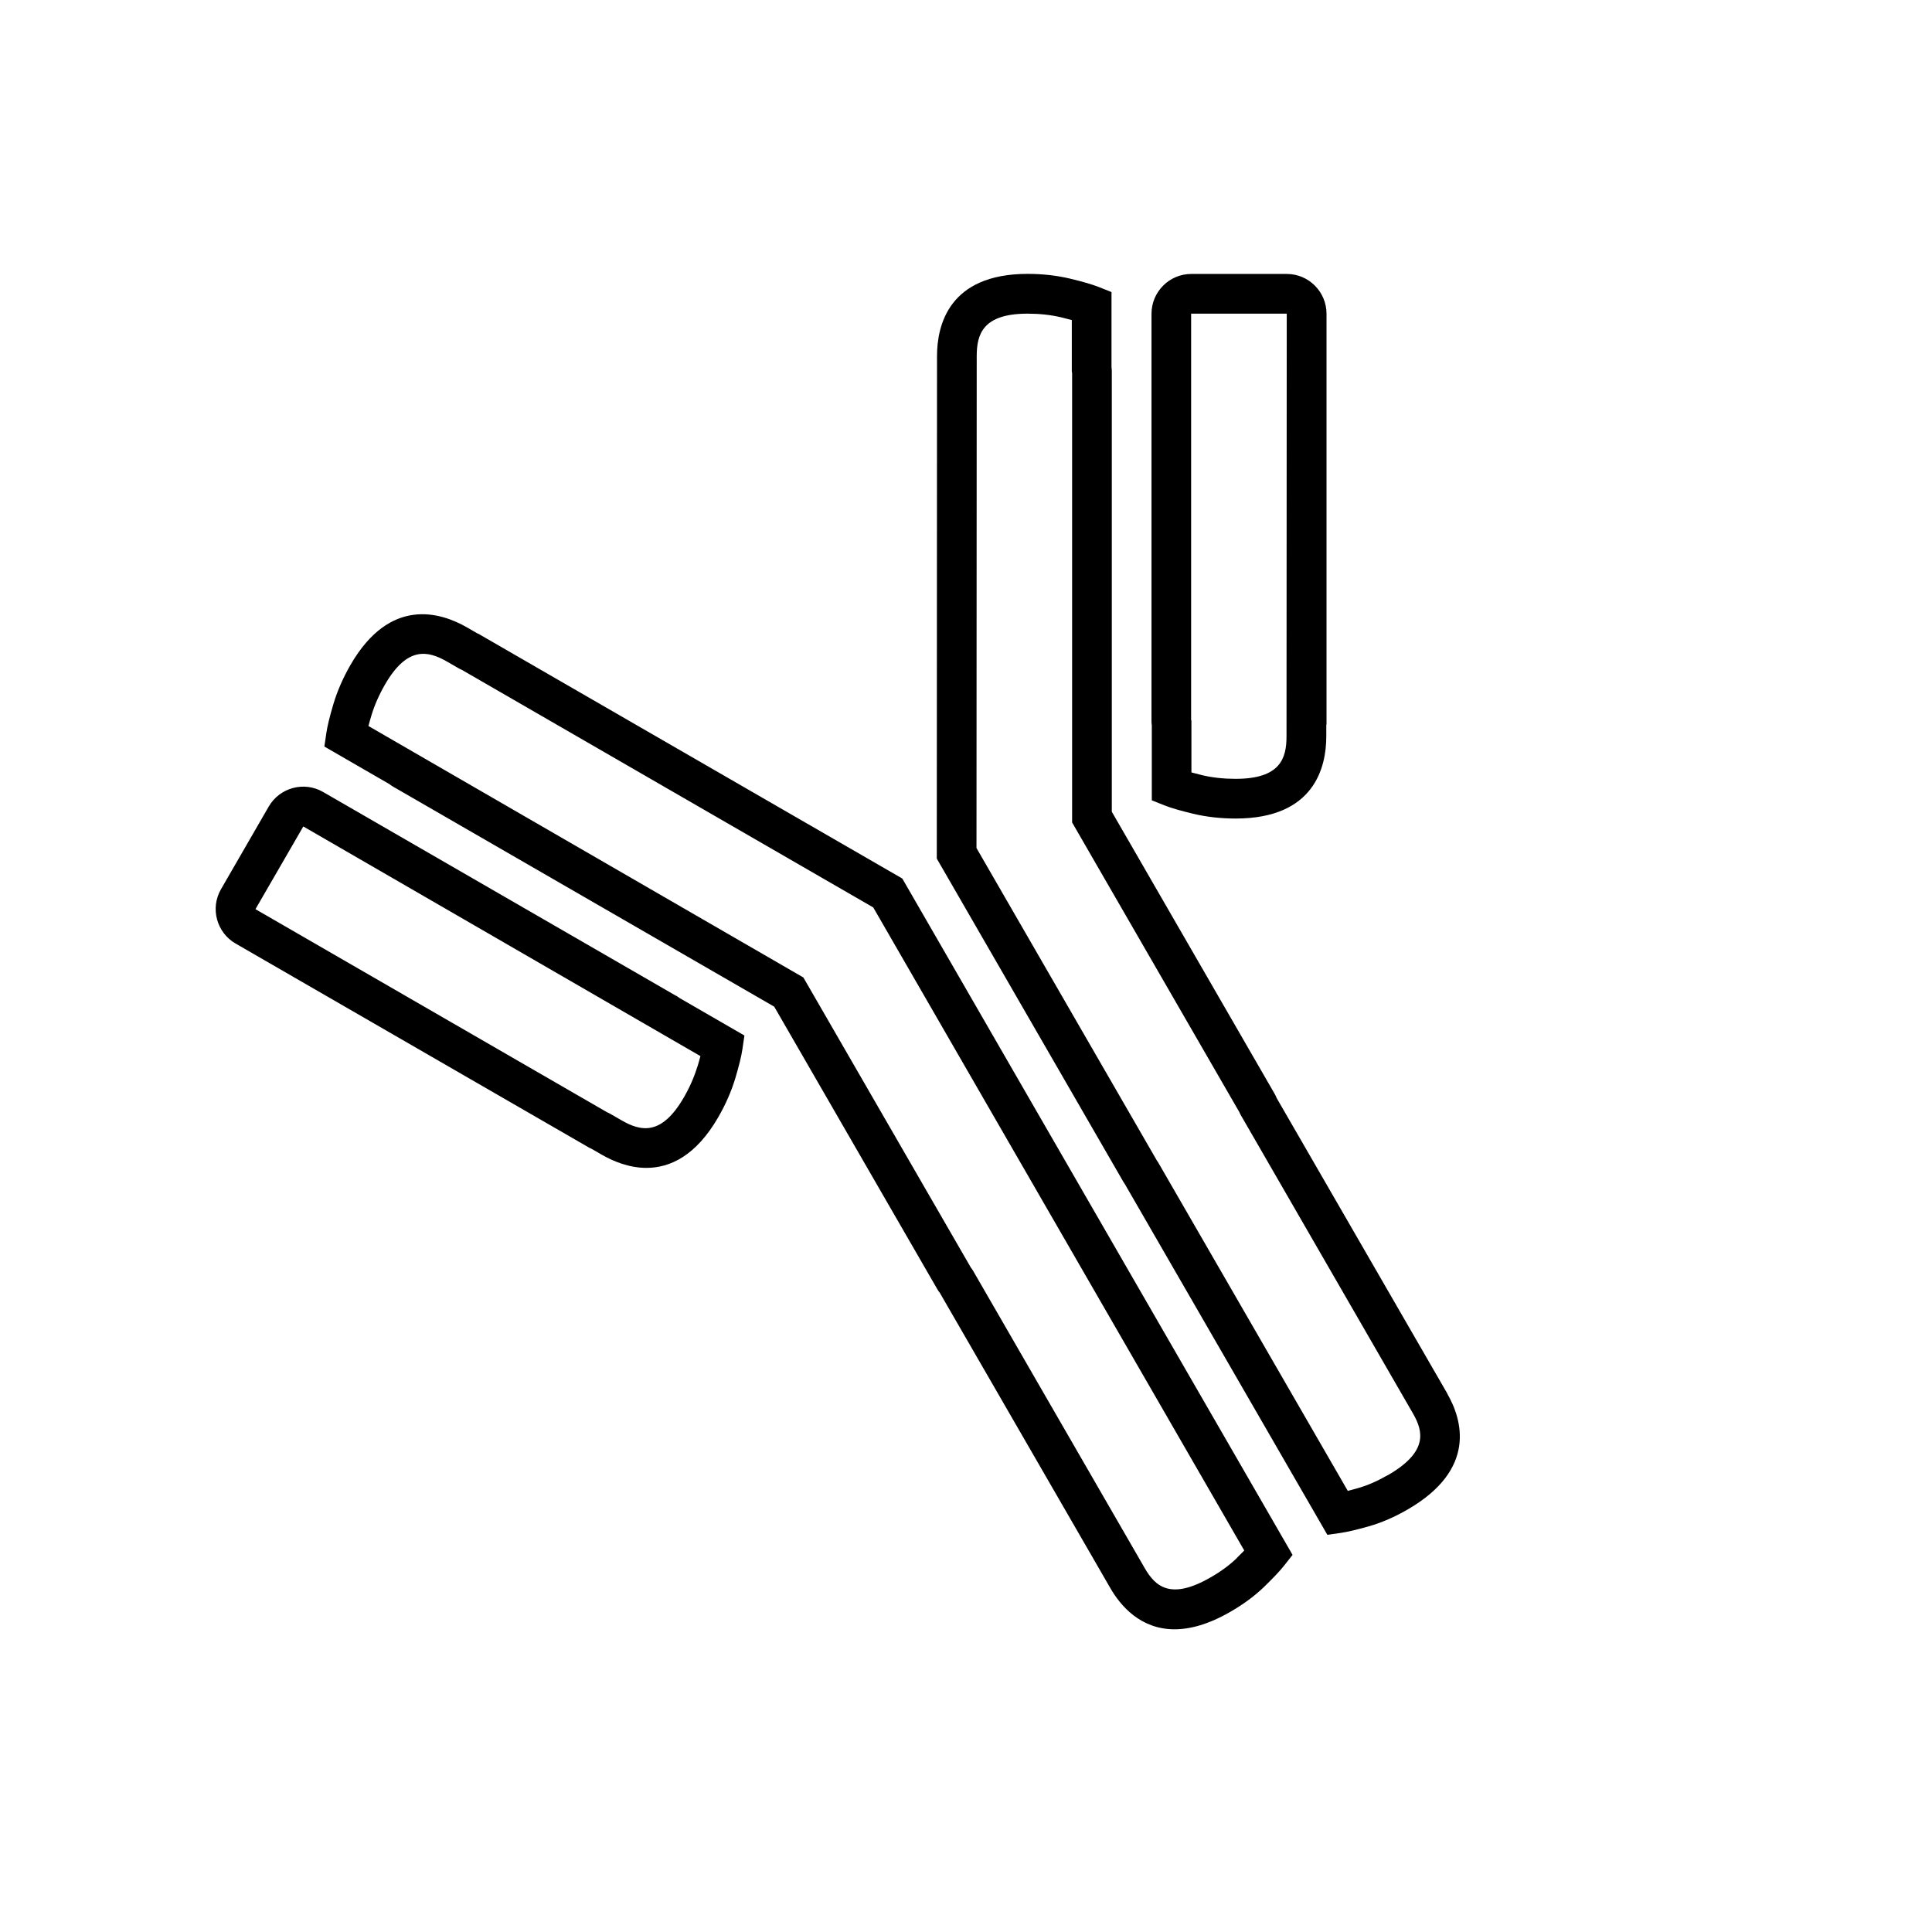 <?xml version="1.0" encoding="UTF-8"?>
<svg id="black" xmlns="http://www.w3.org/2000/svg" viewBox="0 0 256 256">
  <defs>
    <style>
      .cls-1 {
        fill: none;
      }
    </style>
  </defs>
  <path class="cls-1" d="M191.99,238.83c61.21-35.34,82.18-113.61,46.84-174.82C203.49,2.8,125.22-18.17,64.01,17.17,2.8,52.51-18.17,130.78,17.17,191.99c35.34,61.21,113.61,82.18,174.82,46.84"/>
  <path d="M89.6,131.96l-46.79-27.02c-2.51-1.45-5.74-.59-7.2,1.93l-6.33,10.96c-1.45,2.51-.58,5.74,1.93,7.19l46.8,27.02c.13.07.24.13.35.17l1.37.79c1.51.87,3.61,1.75,5.93,1.75,3.07,0,6.53-1.55,9.51-6.71.98-1.7,1.75-3.45,2.27-5.19.5-1.69.81-2.95.94-3.87l.26-1.77-8.62-4.98c-.11-.09-.25-.19-.41-.29ZM92.4,141.35c-.41,1.35-1.01,2.72-1.79,4.07-2.97,5.13-5.72,4.49-8.25,3.03l-1.58-.91-.16-.08c-.06-.03-.12-.06-.18-.08l-46.59-26.91,6.34-10.96,52.62,30.43c-.1.4-.24.87-.4,1.42ZM63.59,84.09c-.12-.07-.23-.12-.33-.16l-1.37-.79c-3.52-2.03-10.21-4.09-15.44,4.95-.98,1.7-1.75,3.45-2.27,5.19-.5,1.69-.81,2.95-.94,3.87l-.26,1.77,8.62,4.98c.11.09.25.19.41.29l50.58,29.2,21.63,37.47c.09.16.19.3.29.41l22.62,39.17c1.36,2.36,4.01,5.45,8.5,5.45,2.06,0,4.52-.65,7.42-2.33,1.72-.99,3.23-2.11,4.49-3.33,1.23-1.2,2.07-2.09,2.63-2.8l1.1-1.4-51.71-89.62-55.98-32.32ZM163.89,206.45c-.95.92-2.11,1.78-3.46,2.55-5.3,3.06-7.33,1.23-8.74-1.2l-22.76-39.43-.14-.22c-.04-.06-.09-.12-.14-.18l-22.2-38.45-57.63-33.32c.1-.4.24-.87.4-1.42.41-1.35,1.01-2.72,1.79-4.07,2.97-5.14,5.72-4.49,8.25-3.03l1.58.91.16.08c.06.03.12.06.18.08l54.53,31.49,49.16,85.21c-.29.3-.62.63-.99.99ZM152.62,96.1v9.95l1.66.66c.86.34,2.11.71,3.83,1.12,1.77.42,3.66.63,5.62.63,10.45,0,12.01-6.82,12.01-10.89v-1.5l.03-.11v-54.39c0-2.9-2.36-5.27-5.26-5.27h-12.66c-2.9,0-5.27,2.36-5.27,5.27v54.03c0,.19.02.36.04.5ZM157.84,41.56h12.66s-.03,56.01-.03,56.01c0,2.92-.82,5.63-6.75,5.63-1.56,0-3.05-.16-4.41-.48-.57-.14-1.04-.26-1.44-.37v-6.79c-.02-.08-.03-.16-.04-.24v-53.77ZM191.78,184.66l-22.62-39.17c-.05-.14-.12-.29-.21-.46l-21.63-37.47v-58.39c0-.2-.02-.37-.04-.52v-9.95l-1.66-.66c-.86-.34-2.11-.71-3.83-1.12-1.77-.42-3.66-.63-5.62-.63-10.45,0-12.01,6.82-12.01,10.89l-.03,66.59,24.74,42.86c.07.12.14.23.21.32l26.8,46.42,1.76-.25c.9-.13,2.09-.41,3.75-.88,1.68-.48,3.41-1.23,5.12-2.22,9.21-5.32,7.25-11.9,5.26-15.35ZM183.89,195.46c-1.35.78-2.67,1.36-3.94,1.72-.5.14-.95.27-1.36.37l-25.08-43.44-.09-.15c-.04-.06-.08-.12-.12-.17l-23.91-41.42.03-65.18c0-2.92.82-5.63,6.75-5.63,1.56,0,3.05.16,4.41.48.57.14,1.04.26,1.44.37v6.79c.02.09.03.17.04.24v59.54s22.17,38.4,22.17,38.4l.11.25,22.89,39.67c1.4,2.43,1.97,5.1-3.33,8.17Z"/>
</svg>